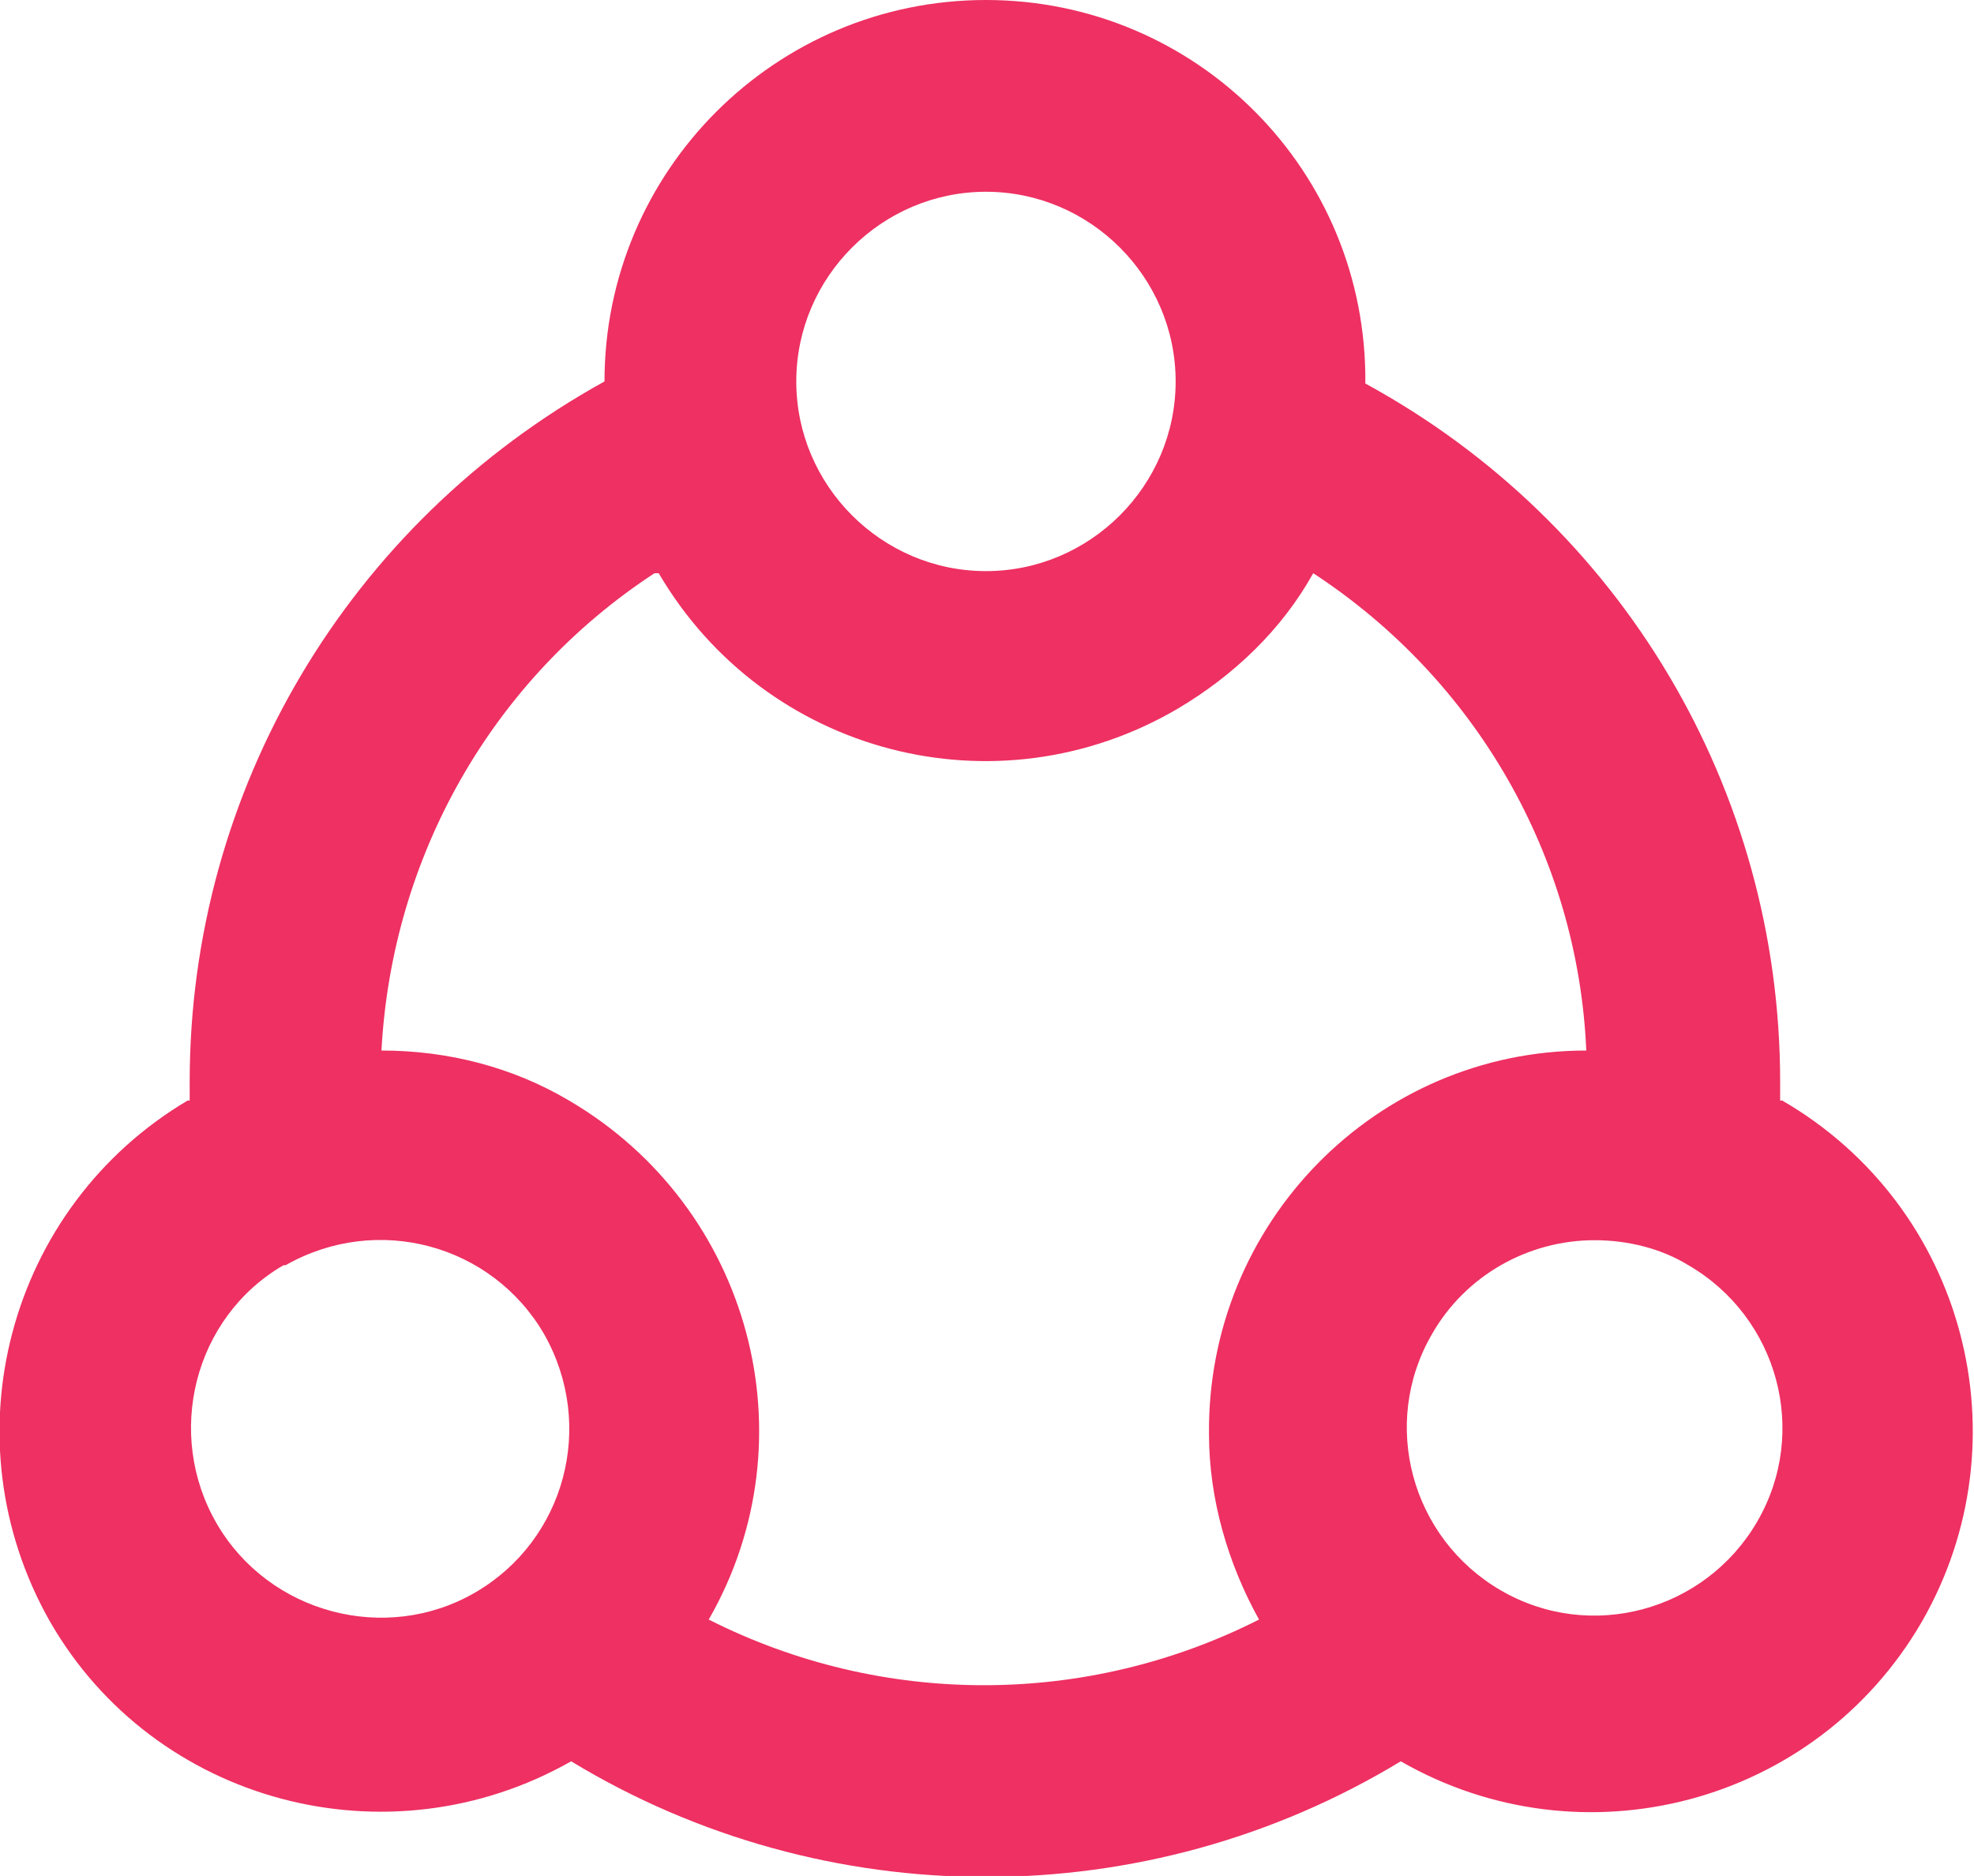 <?xml version="1.0" encoding="UTF-8"?>
<svg xmlns="http://www.w3.org/2000/svg" version="1.1" viewBox="0 0 94.7 90">
  <defs>
    <style>
      .cls-1 {
        fill: #ee3062;
      }
    </style>
  </defs>
  <!-- Generator: Adobe Illustrator 28.7.1, SVG Export Plug-In . SVG Version: 1.2.0 Build 142)  -->
  <g>
    <g id="Layer_1">
      <g id="Group_426">
        <path id="Path_216" class="cls-1" d="M2.4,77.8c5,8.7,16.2,11.7,25,6.7h0s0,0,0,0c12.2,7.4,27.6,7.4,39.8,0,0,0,0,0,0,0,8.7,5,19.9,2.1,25-6.7,5-8.7,2.1-19.9-6.7-25,0,0,0,0-.1,0,0-.3,0-.6,0-.9,0-14-7.6-26.8-19.9-33.5h0C65.6,8.2,57.4,0,47.3,0c-10.1,0-18.3,8.2-18.3,18.3h0c-12.3,6.8-19.9,19.6-19.9,33.6,0,.3,0,.6,0,.9,0,0,0,0-.1,0C.4,57.9-2.6,69,2.4,77.8ZM81,60.7h0c4.3,2.5,5.8,8,3.3,12.3-2.5,4.3-8,5.8-12.3,3.3-4.3-2.5-5.8-8-3.3-12.3,1.6-2.8,4.6-4.5,7.8-4.5,1.6,0,3.2.4,4.5,1.2ZM47.3,9.2c5,0,9.1,4.1,9.1,9.1s-4.1,9.1-9.1,9.1-9.1-4.1-9.1-9.1h0c0-5,4.1-9.1,9.1-9.1ZM31.6,27.5c5.1,8.7,16.2,11.6,24.9,6.5,2.7-1.6,5-3.8,6.5-6.5,7.8,5.1,12.7,13.6,13.1,22.9-10.1,0-18.2,8.3-18.1,18.4,0,3.1.9,6.2,2.4,8.9-8.3,4.2-18.1,4.2-26.4,0,5-8.7,2-19.8-6.7-24.9-2.7-1.6-5.8-2.4-9-2.4.5-9.3,5.3-17.8,13.1-22.9ZM13.7,60.7c4.4-2.5,9.9-1,12.4,3.3,2.5,4.4,1,9.9-3.3,12.4s-9.9,1-12.4-3.3c0,0,0,0,0,0-2.5-4.3-1.1-9.9,3.2-12.4,0,0,0,0,.1,0Z"/>
      </g>
    </g>
  </g>
</svg>